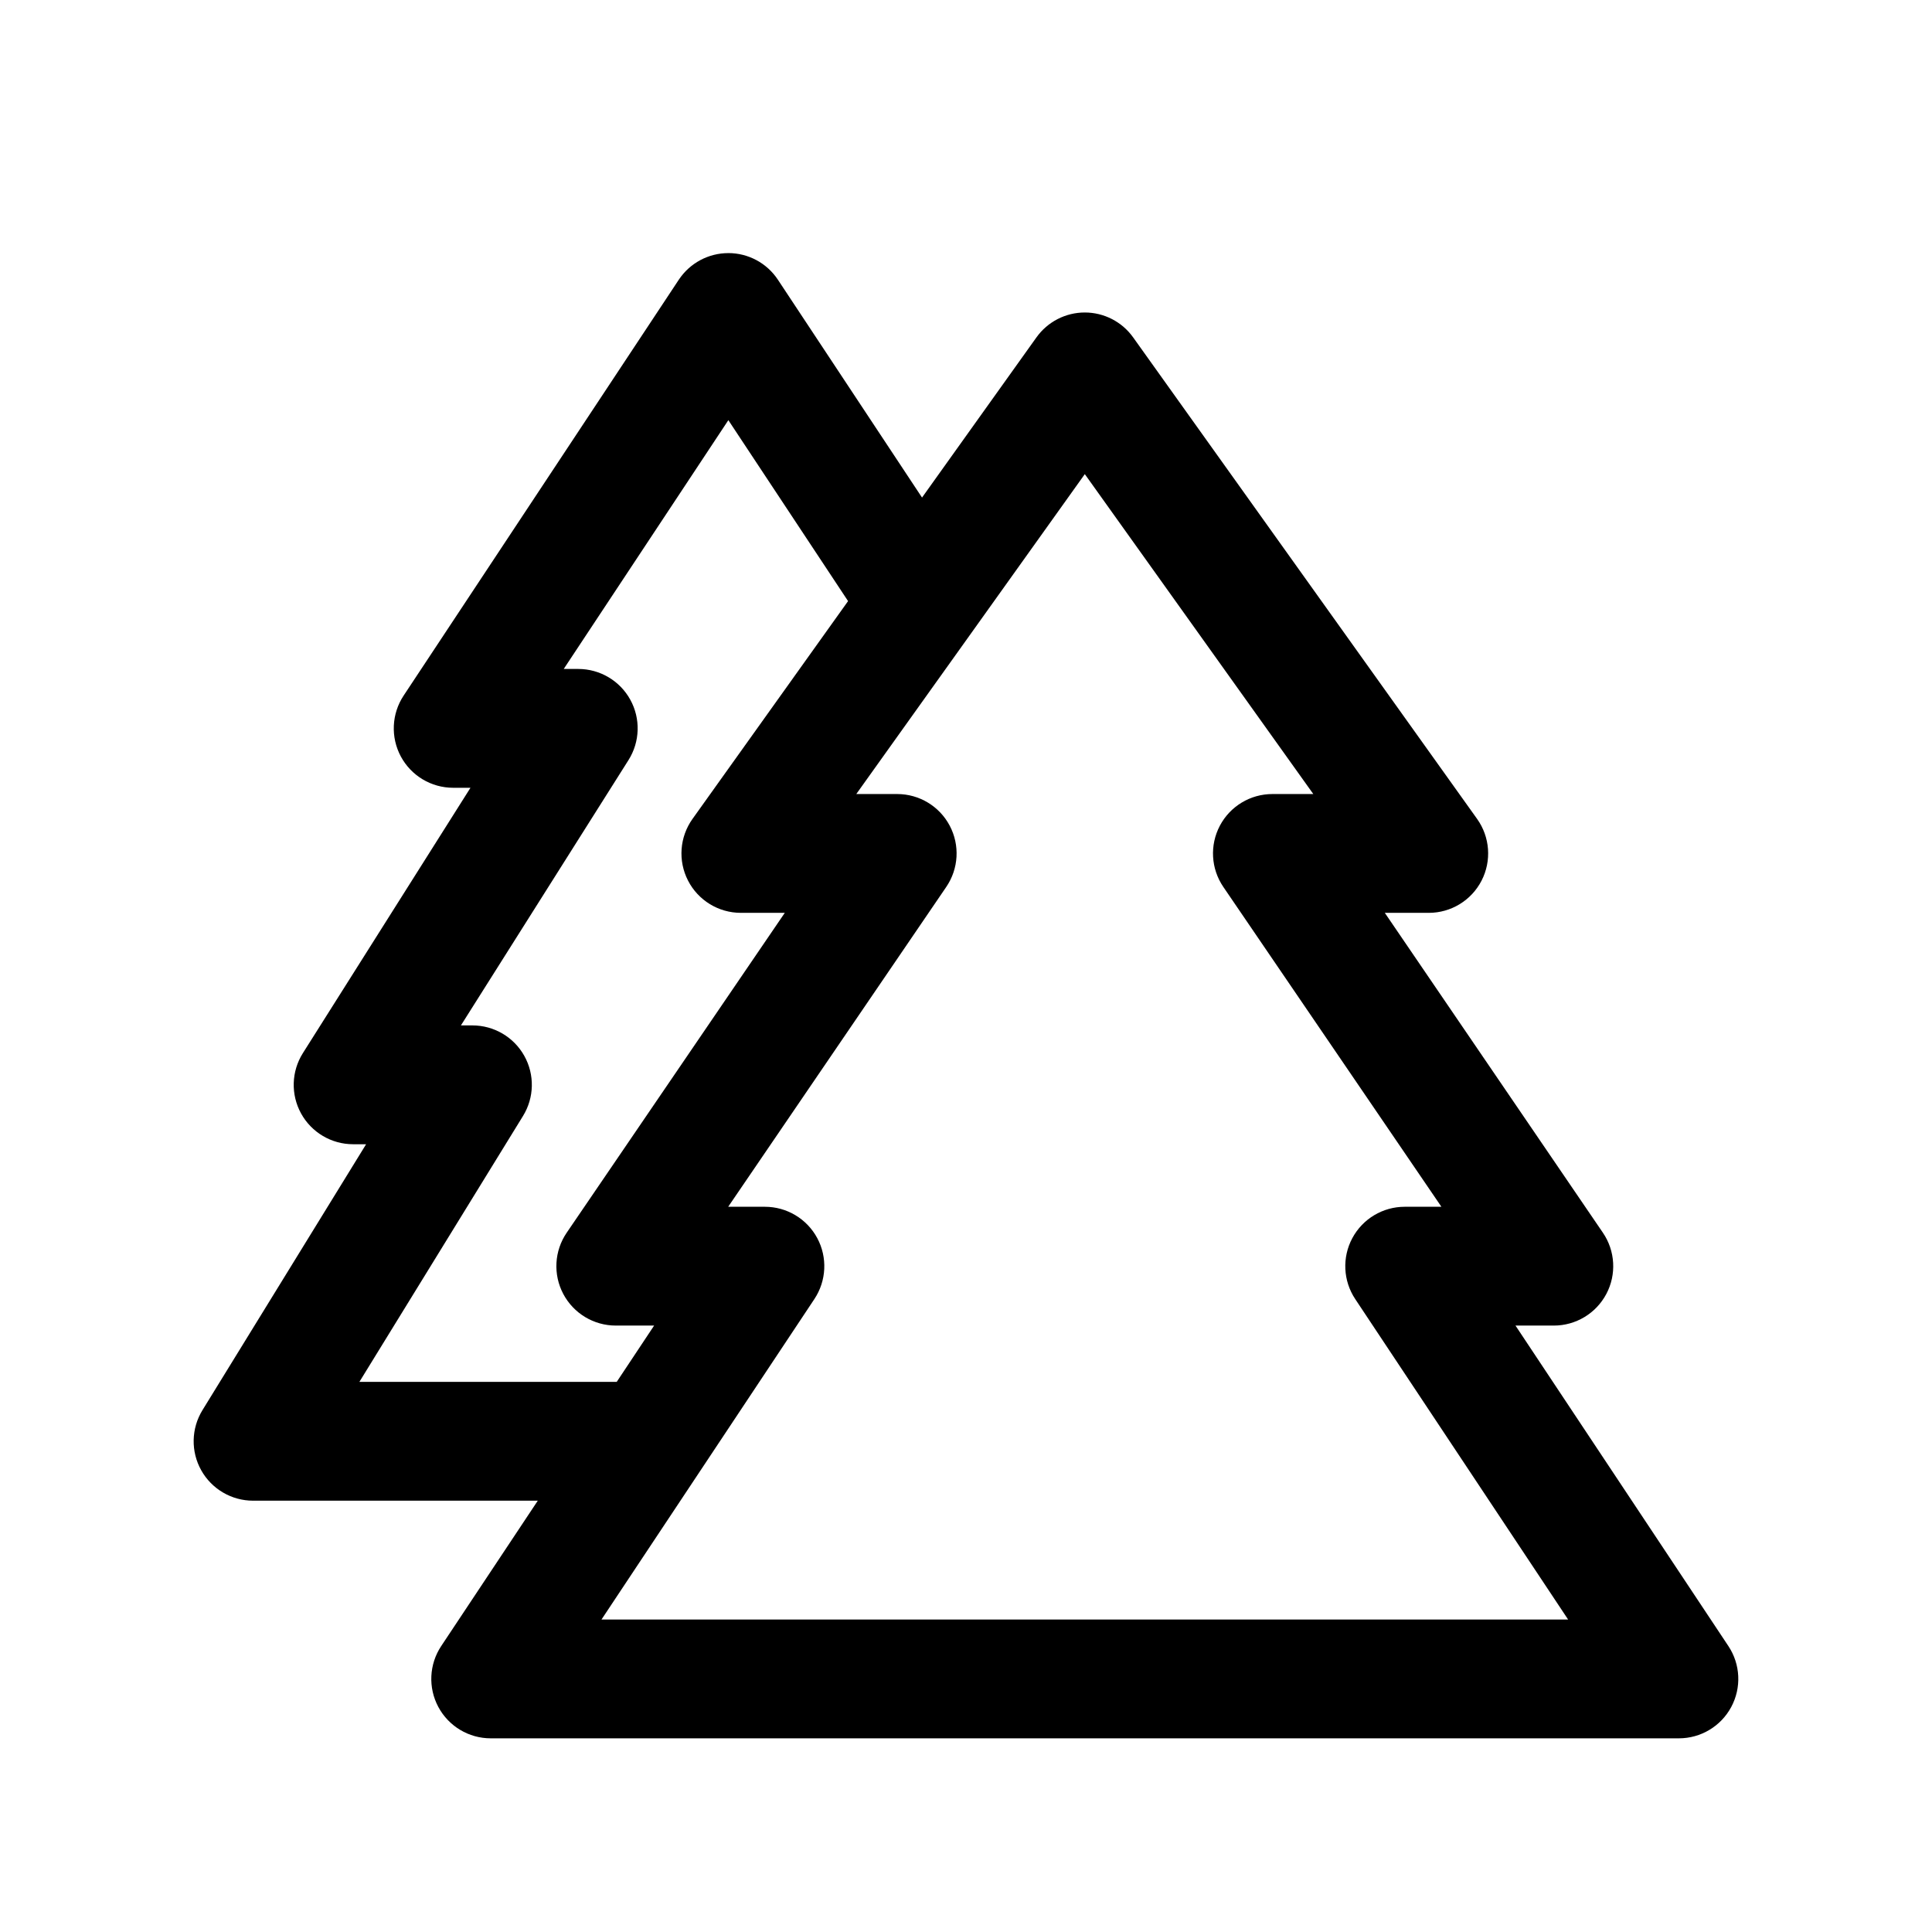 <?xml version="1.0" encoding="UTF-8"?>
<!-- Uploaded to: SVG Repo, www.svgrepo.com, Generator: SVG Repo Mixer Tools -->
<svg fill="#000000" width="800px" height="800px" version="1.1" viewBox="144 144 512 512" xmlns="http://www.w3.org/2000/svg">
 <path d="m337.02 211.07c5.281 0 10.215 2.648 13.129 7.055l38.199 57.734 30.324-42.453c2.953-4.137 7.727-6.594 12.812-6.594 5.082 0 9.855 2.457 12.809 6.594l91.152 127.61c3.426 4.801 3.883 11.113 1.188 16.355-2.699 5.246-8.102 8.543-14 8.543h-11.645l57.797 84.766c3.289 4.82 3.641 11.066 0.914 16.223-2.727 5.16-8.086 8.387-13.922 8.387h-10.156l56.414 84.926c3.215 4.832 3.504 11.039 0.762 16.152-2.742 5.113-8.07 8.305-13.875 8.305h-314.88c-5.801 0-11.133-3.191-13.875-8.305-2.742-5.113-2.449-11.32 0.762-16.152l25.59-38.52h-75.453c-5.703 0-10.961-3.086-13.742-8.066-2.785-4.977-2.656-11.074 0.332-15.93l43.367-70.469h-3.441c-5.738 0-11.02-3.121-13.789-8.145-2.769-5.023-2.586-11.156 0.477-16.008l44.41-70.312h-4.582c-5.797 0-11.125-3.184-13.867-8.289-2.742-5.106-2.461-11.309 0.738-16.141l72.918-110.21c2.918-4.406 7.848-7.055 13.133-7.055zm-43.625 110.21h3.848c5.738 0 11.02 3.121 13.789 8.145 2.769 5.023 2.586 11.156-0.477 16.008l-44.406 70.312h3.051c5.703 0 10.961 3.086 13.742 8.066 2.781 4.977 2.656 11.074-0.336 15.93l-43.363 70.469h68.195l9.91-14.918h-10.16c-5.836 0-11.191-3.227-13.918-8.387-2.727-5.156-2.379-11.402 0.91-16.223l57.797-84.766h-11.645c-5.898 0-11.301-3.297-13.996-8.543-2.699-5.242-2.242-11.555 1.188-16.355l41.223-57.715-31.727-47.953zm138.09-51.633-60.559 84.781h10.84c5.836 0 11.191 3.227 13.918 8.387 2.727 5.156 2.375 11.402-0.91 16.223l-57.797 84.77h9.73c5.801 0 11.133 3.191 13.875 8.305 2.742 5.109 2.449 11.316-0.762 16.148l-56.418 84.926h256.16l-56.418-84.926c-3.211-4.832-3.504-11.039-0.762-16.148 2.742-5.113 8.074-8.305 13.875-8.305h9.73l-57.797-84.77c-3.285-4.82-3.637-11.066-0.91-16.223 2.727-5.16 8.082-8.387 13.918-8.387h10.84z" fill-rule="evenodd"/>
</svg>
